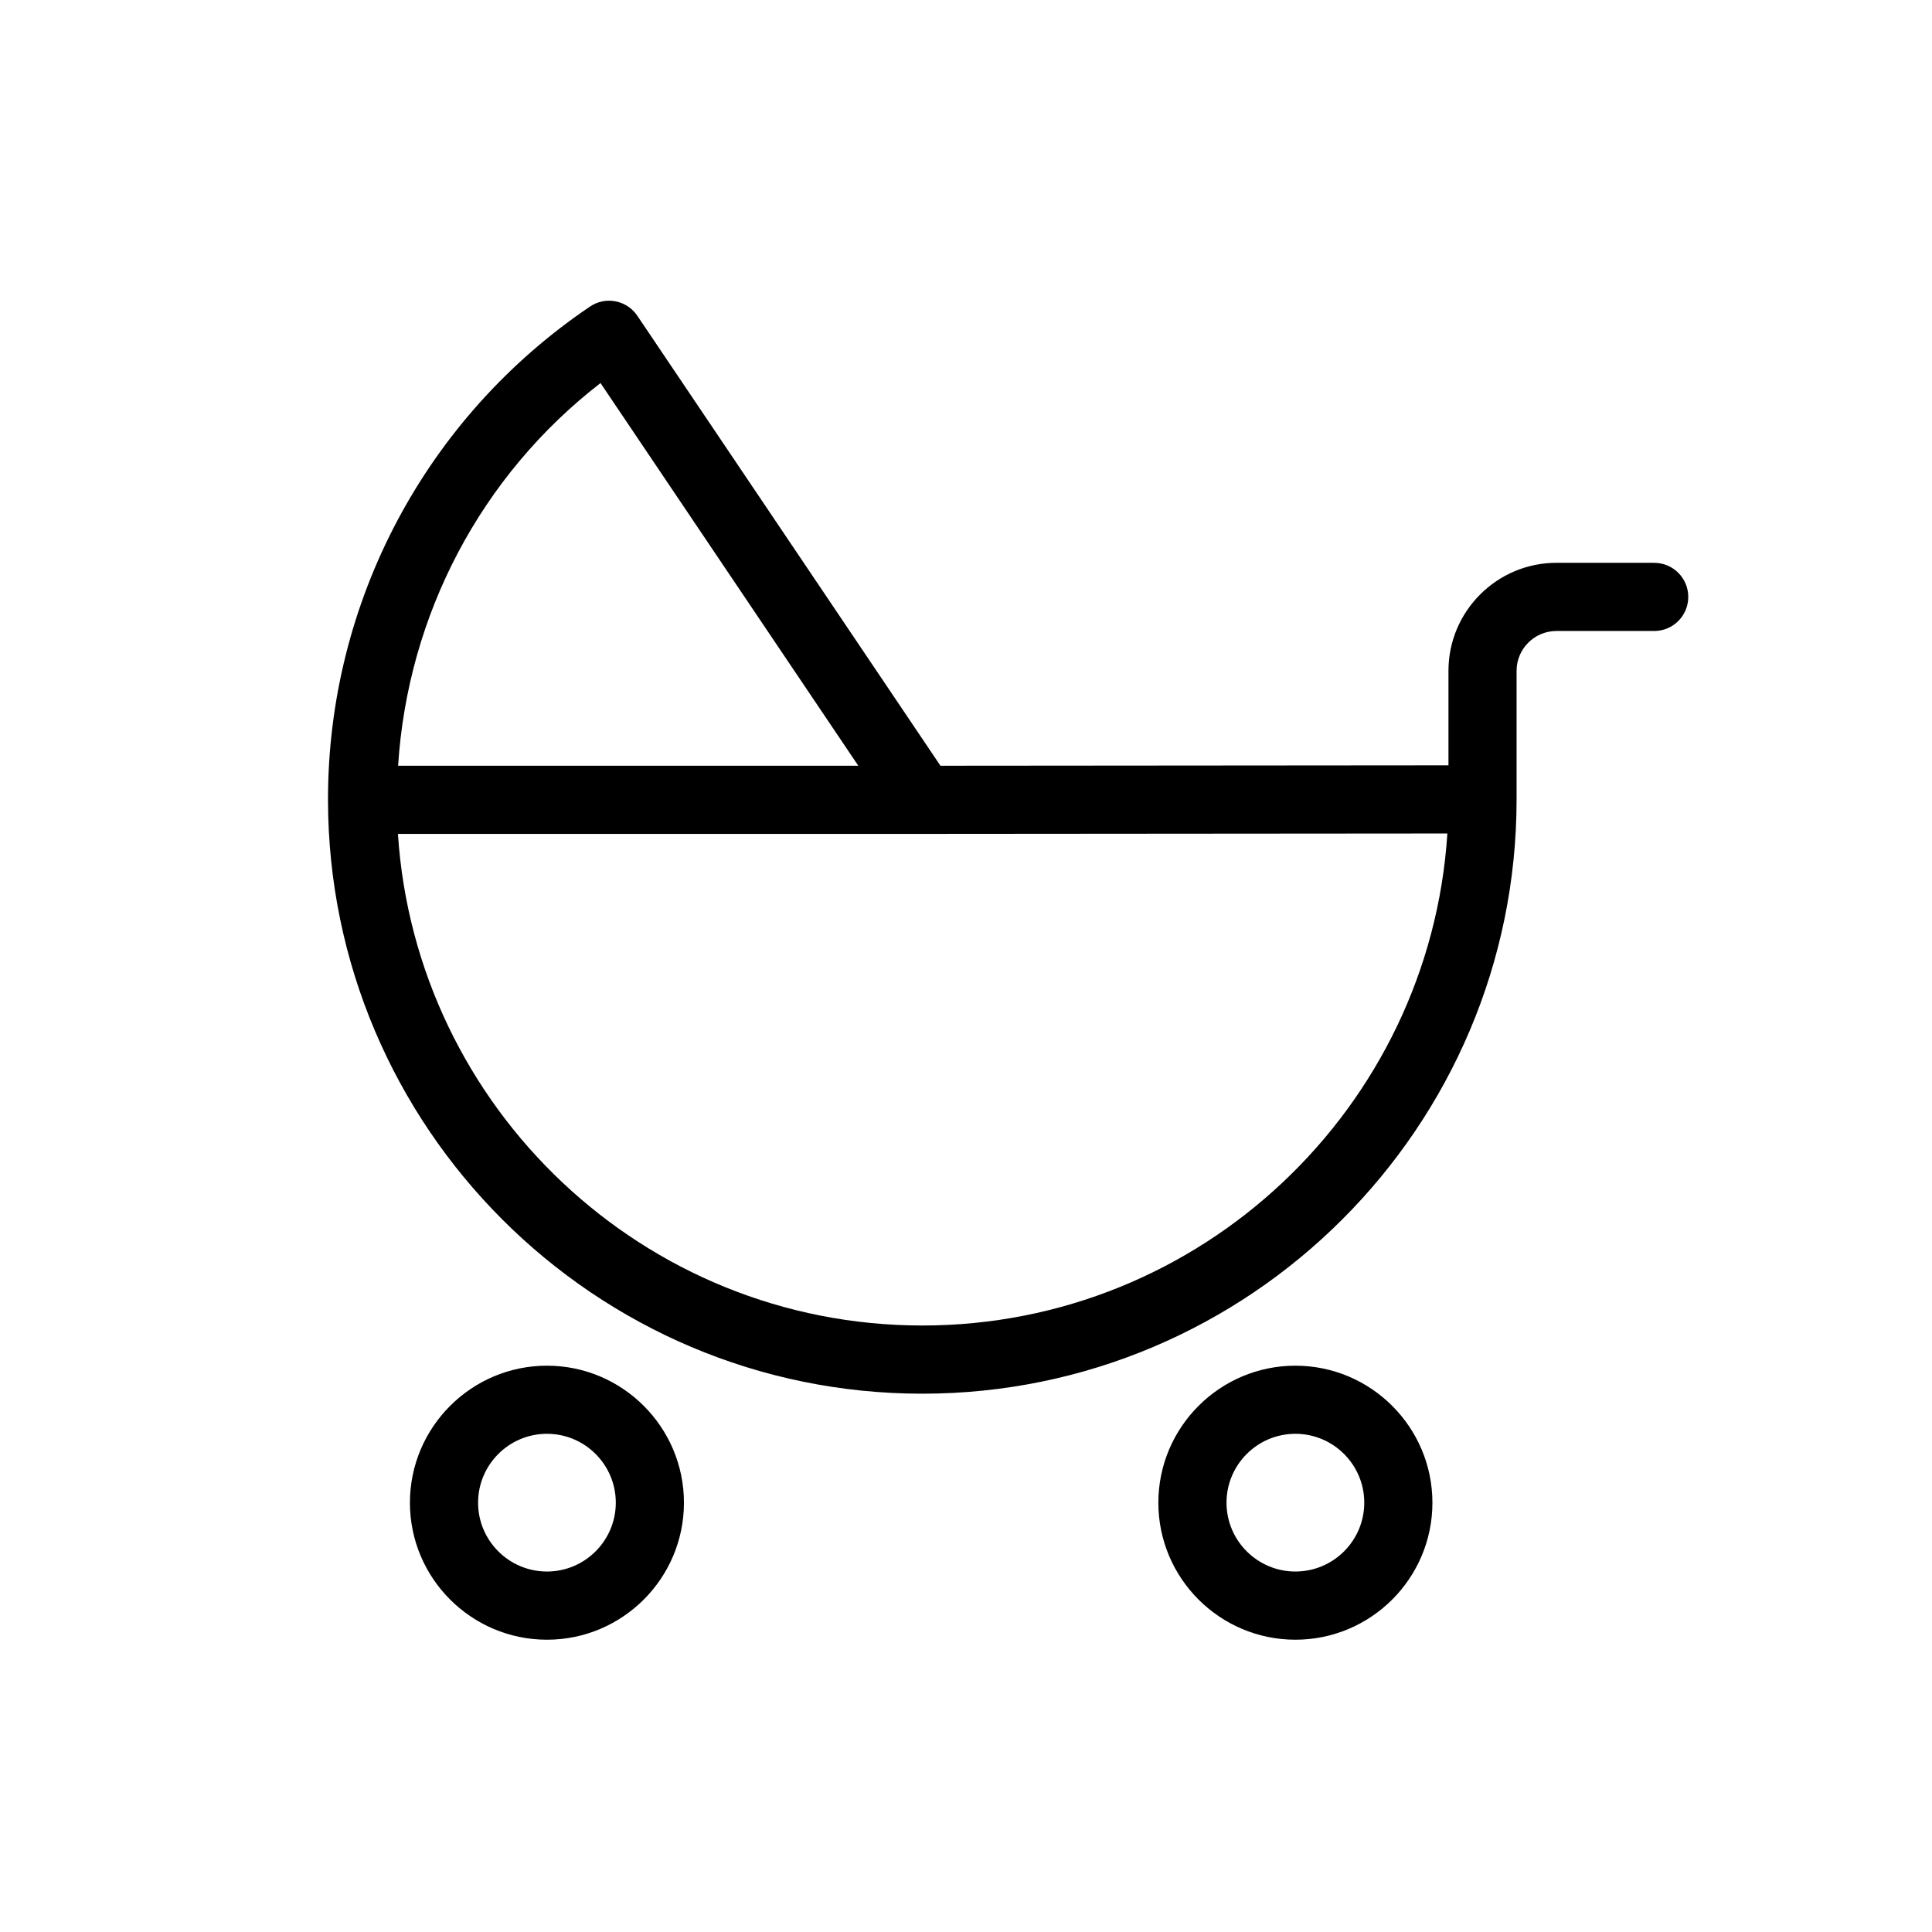 <?xml version="1.0" encoding="UTF-8"?>
<svg id="umgewandelt" xmlns="http://www.w3.org/2000/svg" viewBox="0 0 56.693 56.693">
  <path d="M48.542,16.515h-2.868c-1.748,0-3.17,1.422-3.17,3.169v2.774l-14.907.012-8.895-13.204c-.148-.22-.378-.373-.639-.423-.262-.052-.531.004-.75.153-4.814,3.252-7.688,8.659-7.688,14.461,0,.004,0,.007,0,.011,0,0,0,.002,0,.003,0,.002,0,.003,0,.004.01,9.608,7.828,17.422,17.439,17.422s17.439-7.823,17.439-17.439v-3.773c0-.645.524-1.169,1.17-1.169h2.868c.553,0,1-.448,1-1s-.447-1-1-1ZM17.622,11.241l7.564,11.229h-13.504c.283-4.425,2.428-8.513,5.939-11.229ZM27.065,38.896c-8.172,0-14.862-6.385-15.388-14.426h15.389l15.406-.012c-.518,8.049-7.23,14.438-15.407,14.438ZM16.05,40.075c-2.217,0-4.021,1.804-4.021,4.021s1.804,4.02,4.021,4.02,4.02-1.803,4.02-4.02-1.803-4.021-4.02-4.021ZM16.05,46.115c-1.114,0-2.021-.906-2.021-2.02s.906-2.021,2.021-2.021,2.02.906,2.02,2.021-.906,2.02-2.02,2.02ZM38.012,40.075c-2.217,0-4.021,1.804-4.021,4.021s1.804,4.02,4.021,4.02,4.021-1.803,4.021-4.02-1.804-4.021-4.021-4.021ZM38.012,46.115c-1.114,0-2.021-.906-2.021-2.02s.906-2.021,2.021-2.021,2.021.906,2.021,2.021-.906,2.02-2.021,2.02Z" stroke-width="0"/>
</svg>